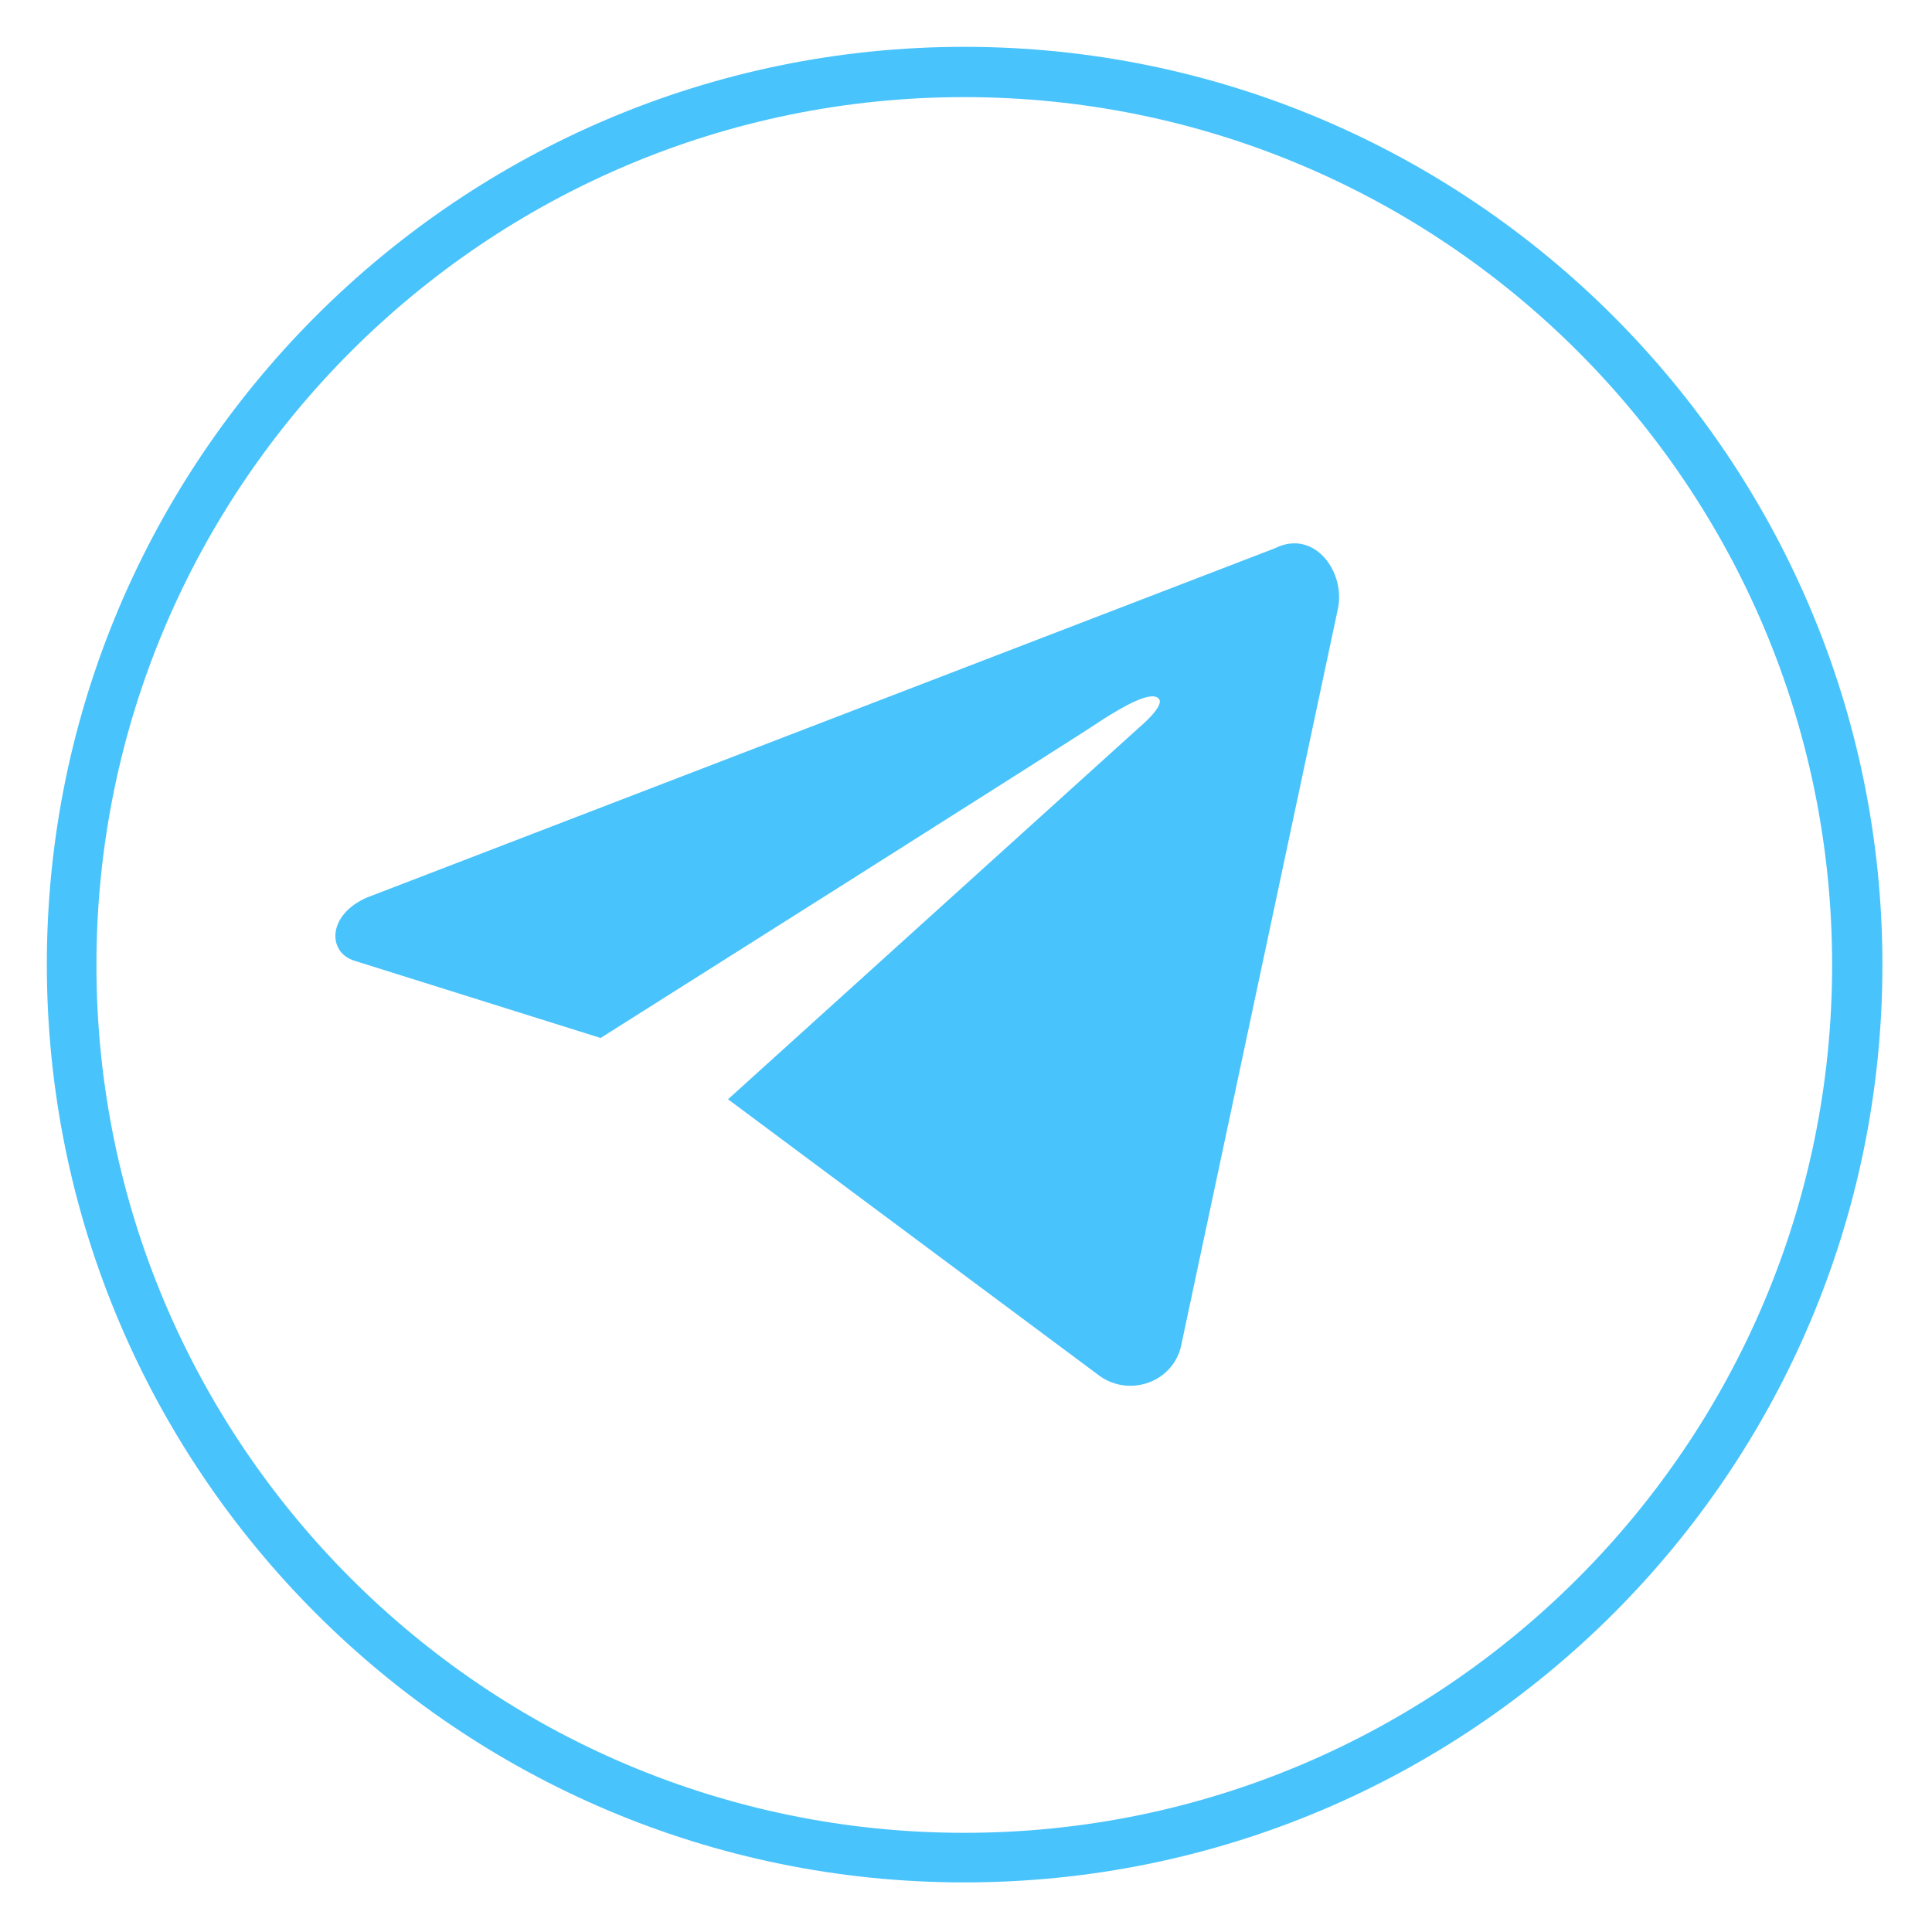 <svg xmlns="http://www.w3.org/2000/svg" xmlns:xlink="http://www.w3.org/1999/xlink" id="Layer_1" x="0px" y="0px" viewBox="0 0 280.5 280.5" style="enable-background:new 0 0 280.5 280.5;" xml:space="preserve"><style type="text/css">	.st0{fill:#49C3FB;}	.st1{clip-path:url(#SVGID_00000163763637836051991210000003371993797132948137_);}</style><g>	<path class="st0" d="M194.2,88.6l-22.7,106.7c-1.1,5.3-7.4,7.6-11.8,4.5l-54-40.2l59.6-53.9c0,0,4-3.3,2.9-4.3  c-1.2-1.2-5.6,1.5-8,3c-2.2,1.6-73,46.3-73,46.3l-35.7-11.2c-4-1.2-4-6.7,1.8-9.2l131.8-50.7C190.9,76.7,195.5,83.2,194.2,88.6z"></path>	<g>		<defs>			<rect id="SVGID_1_" x="6.8" y="6.8" width="266.9" height="266.9"></rect>		</defs>		<clipPath id="SVGID_00000058579620749208936610000012080640849079897263_">			<use xlink:href="#SVGID_1_" style="overflow:visible;"></use>		</clipPath>		<g style="clip-path:url(#SVGID_00000058579620749208936610000012080640849079897263_);">			<path class="st0" d="M140,273.3C66.6,273.3,6.8,213.6,6.8,140C6.8,66.6,66.6,6.8,140,6.8c73.5,0,133.3,59.8,133.3,133.3    C273.3,213.6,213.6,273.3,140,273.3z M140,14.1c-69.5,0-126,56.5-126,126c0,69.5,56.5,126,126,126s126-56.5,126-126    C266,70.5,209.5,14.1,140,14.1z"></path>		</g>	</g></g></svg>